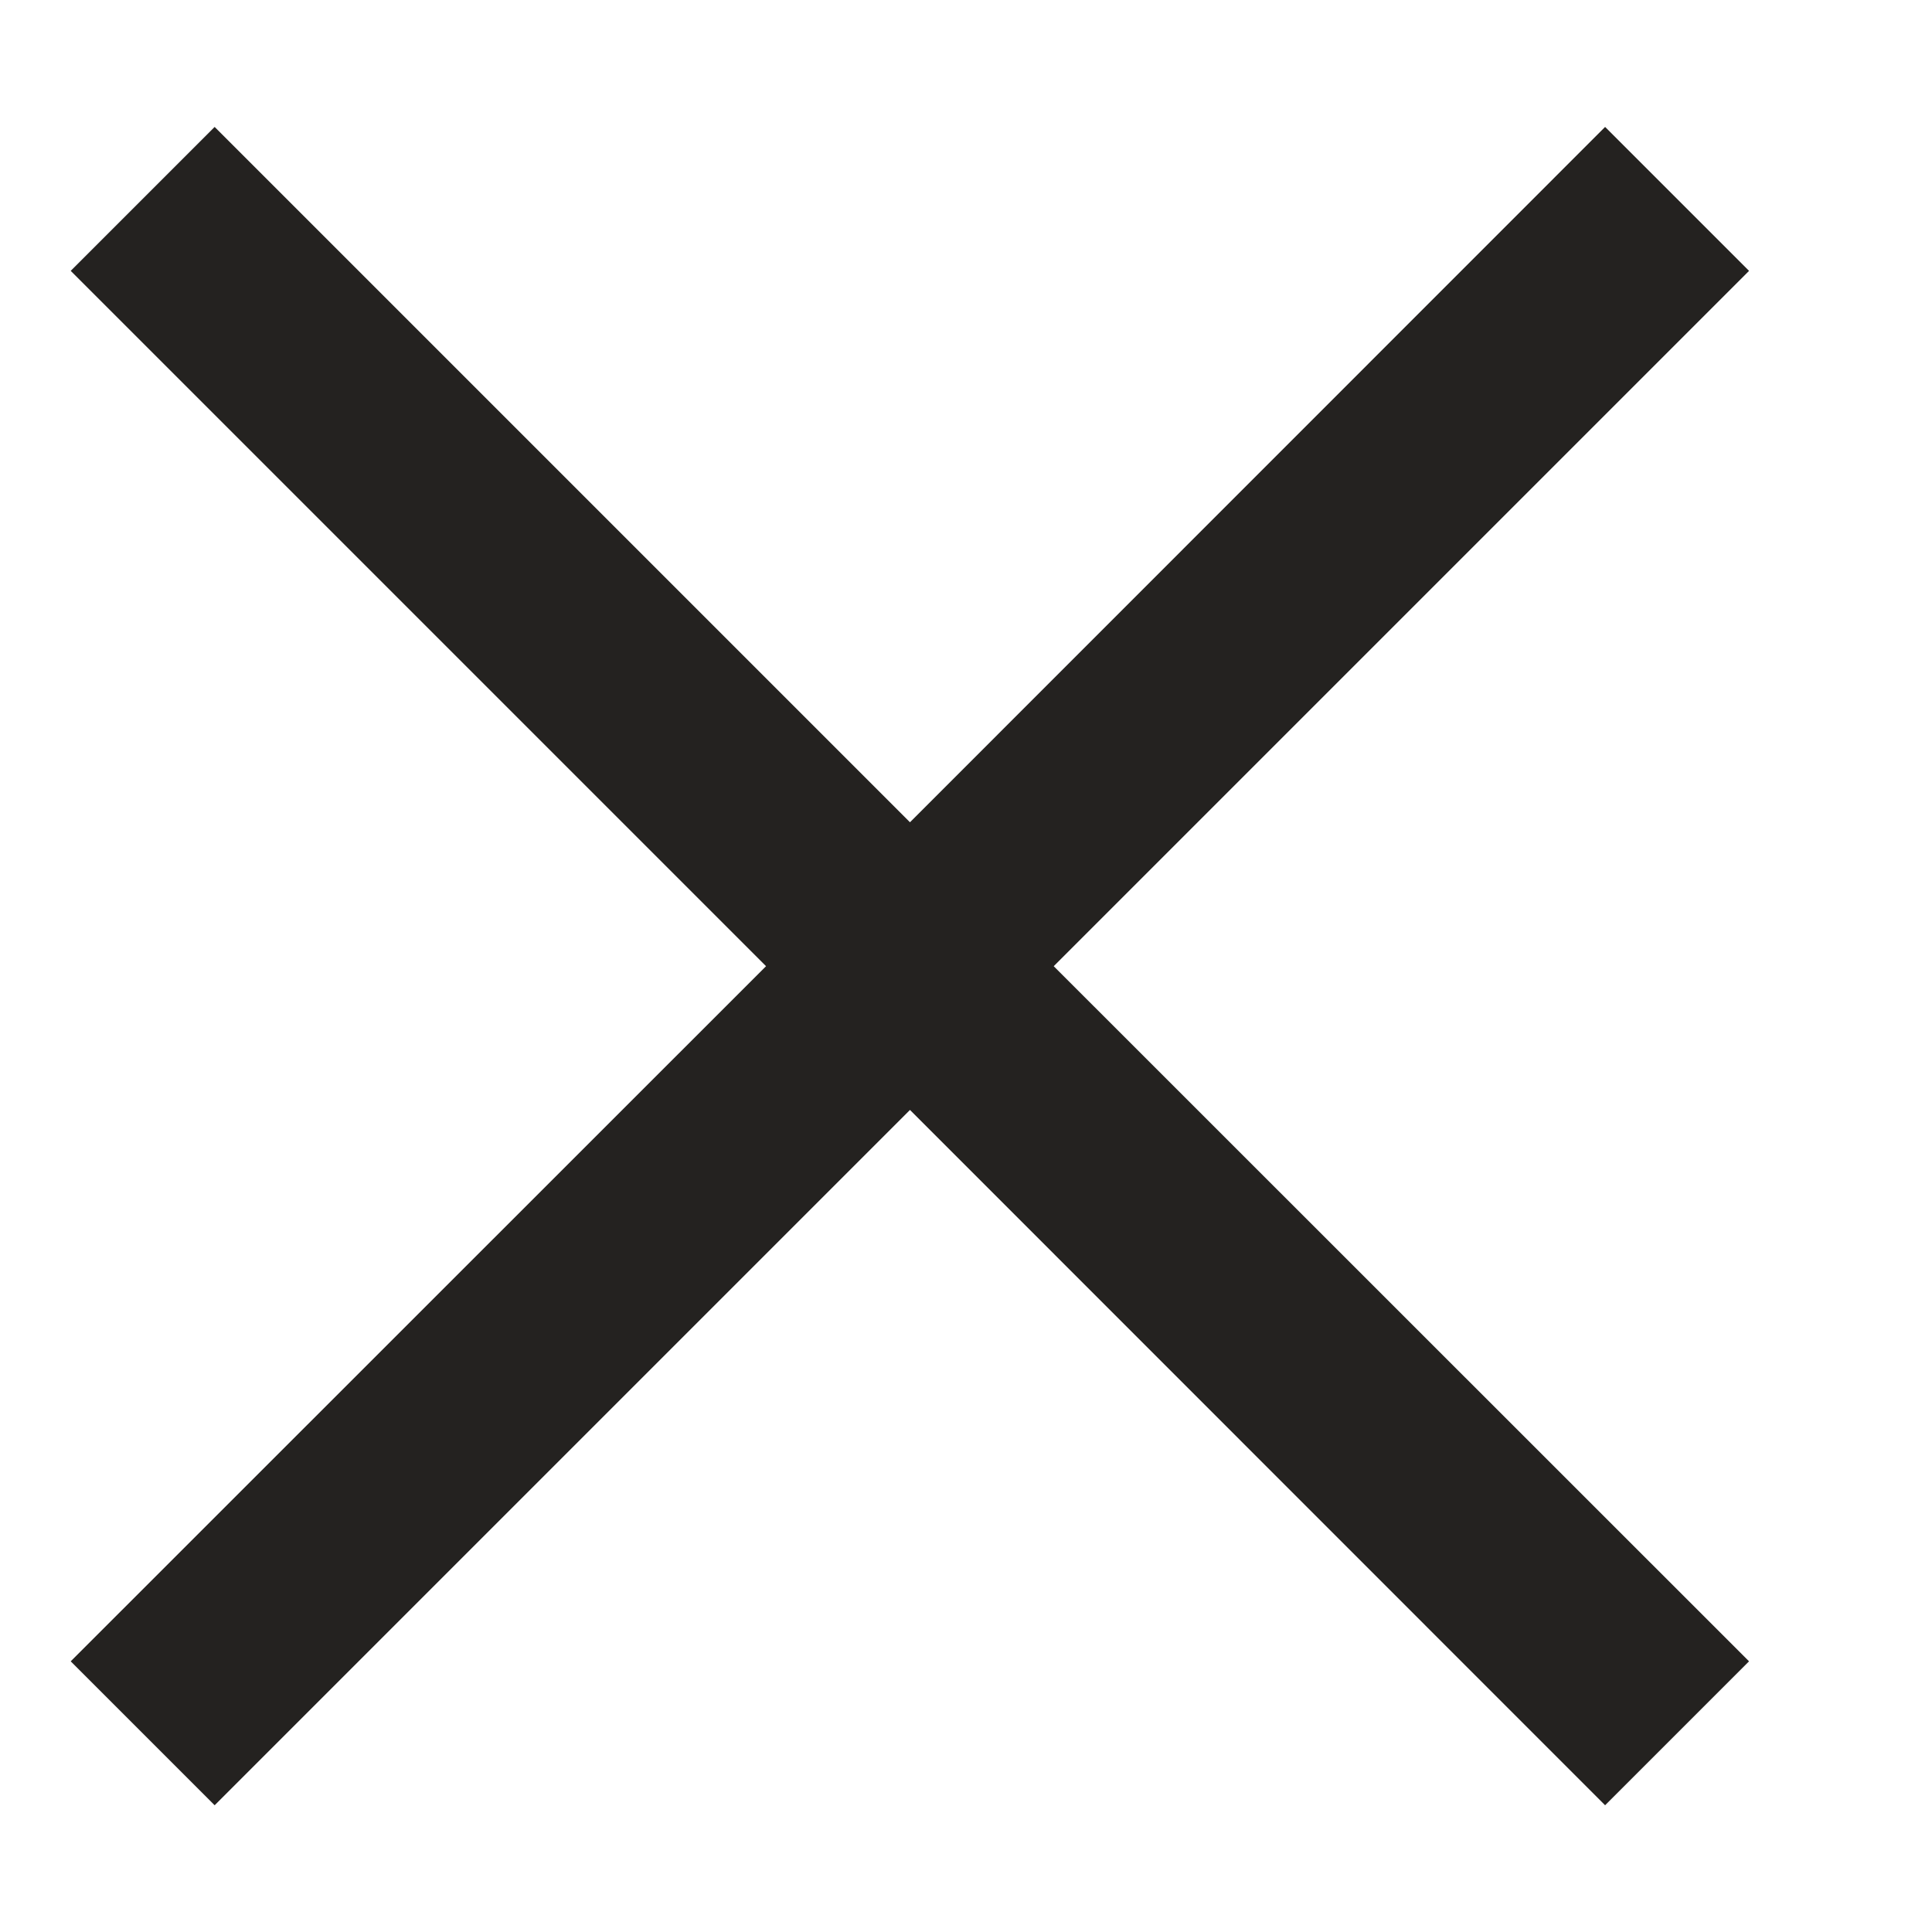 <svg width="10" height="10" viewBox="0 0 10 10" fill="none" xmlns="http://www.w3.org/2000/svg">
<path fill-rule="evenodd" clip-rule="evenodd" d="M3.965 5.001L0.366 8.599L1.111 9.344L4.71 5.745L8.308 9.344L9.053 8.599L5.454 5.001L9.053 1.402L8.308 0.657L4.71 4.256L1.111 0.657L0.366 1.402L3.965 5.001Z" fill="#242220"/>
</svg>
